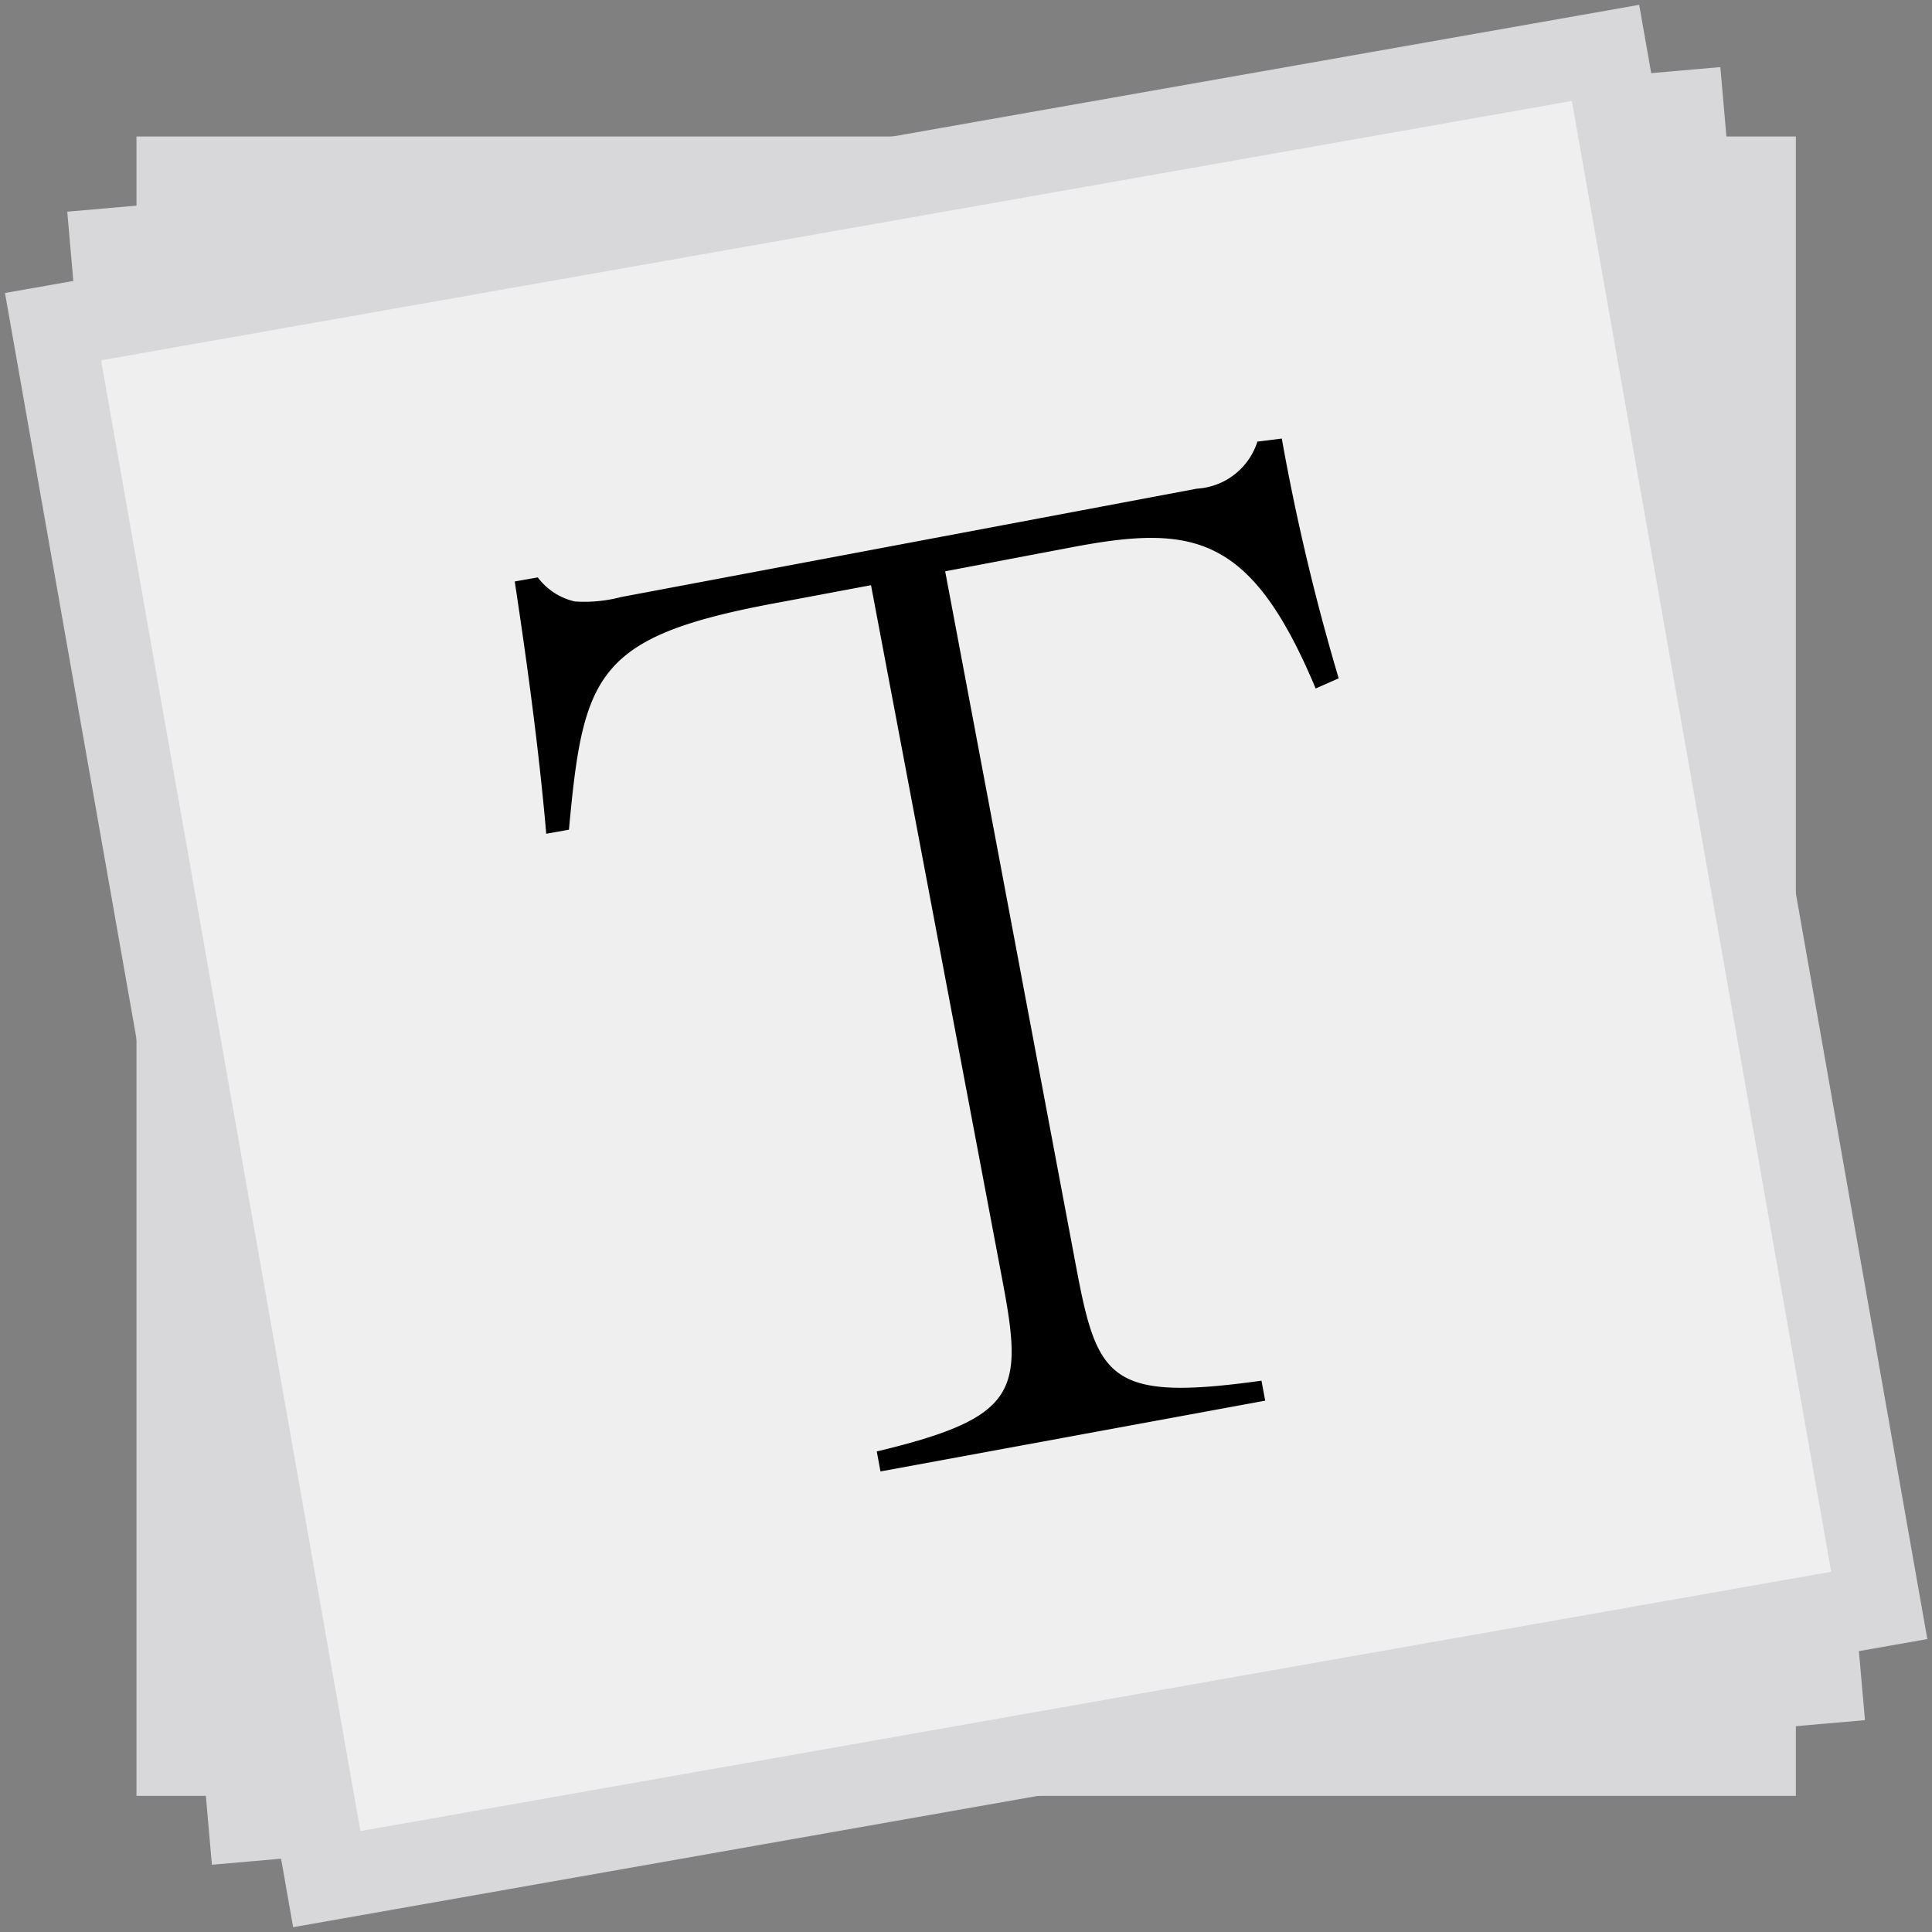 <svg t="1735099182955" class="icon" viewBox="0 0 1024 1024" version="1.1" xmlns="http://www.w3.org/2000/svg" p-id="5287" width="200" height="200"><rect x="0" y="0" width="1024" height="1024" fill="#808080" stroke="none"/><path d="M72.335 72.335h879.509v879.509h-879.509z" fill="#D8D8DB" p-id="5288"></path><path d="M35.647 112.2L911.818 35.557l76.643 876.153-876.153 76.643z" fill="#D8D8DB" p-id="5289"></path><path d="M2.639 155.296L868.794 2.567 1021.523 868.74 155.368 1021.451z" fill="#D8D8DB" p-id="5290"></path><path d="M53.578 190.979l779.532-137.455 137.455 779.532-779.532 137.455z" fill="#EFEFEF" p-id="5291"></path><path d="M464.704 769.301c74.848-17.949 77.72-31.77 66.771-89.746l-69.822-369.394-46.847 8.795c-98.9 17.949-105.541 37.155-113.259 120.798l-12.026 2.154c-3.949-45.411-10.231-91.002-16.693-133.721l12.205-2.154a33.924 33.924 0 0 0 19.565 12.744 75.925 75.925 0 0 0 24.59-2.333l305.136-57.437a35.898 35.898 0 0 0 32.129-24.949l12.923-1.615a1164.183 1164.183 0 0 0 30.155 127.08l-12.205 5.385c-34.283-81.848-64.976-87.053-129.234-74.848l-67.13 12.744 69.822 370.83c10.949 57.437 17.949 69.284 97.823 58.155l1.974 10.59L466.678 779.891z" p-id="5292"></path></svg>
